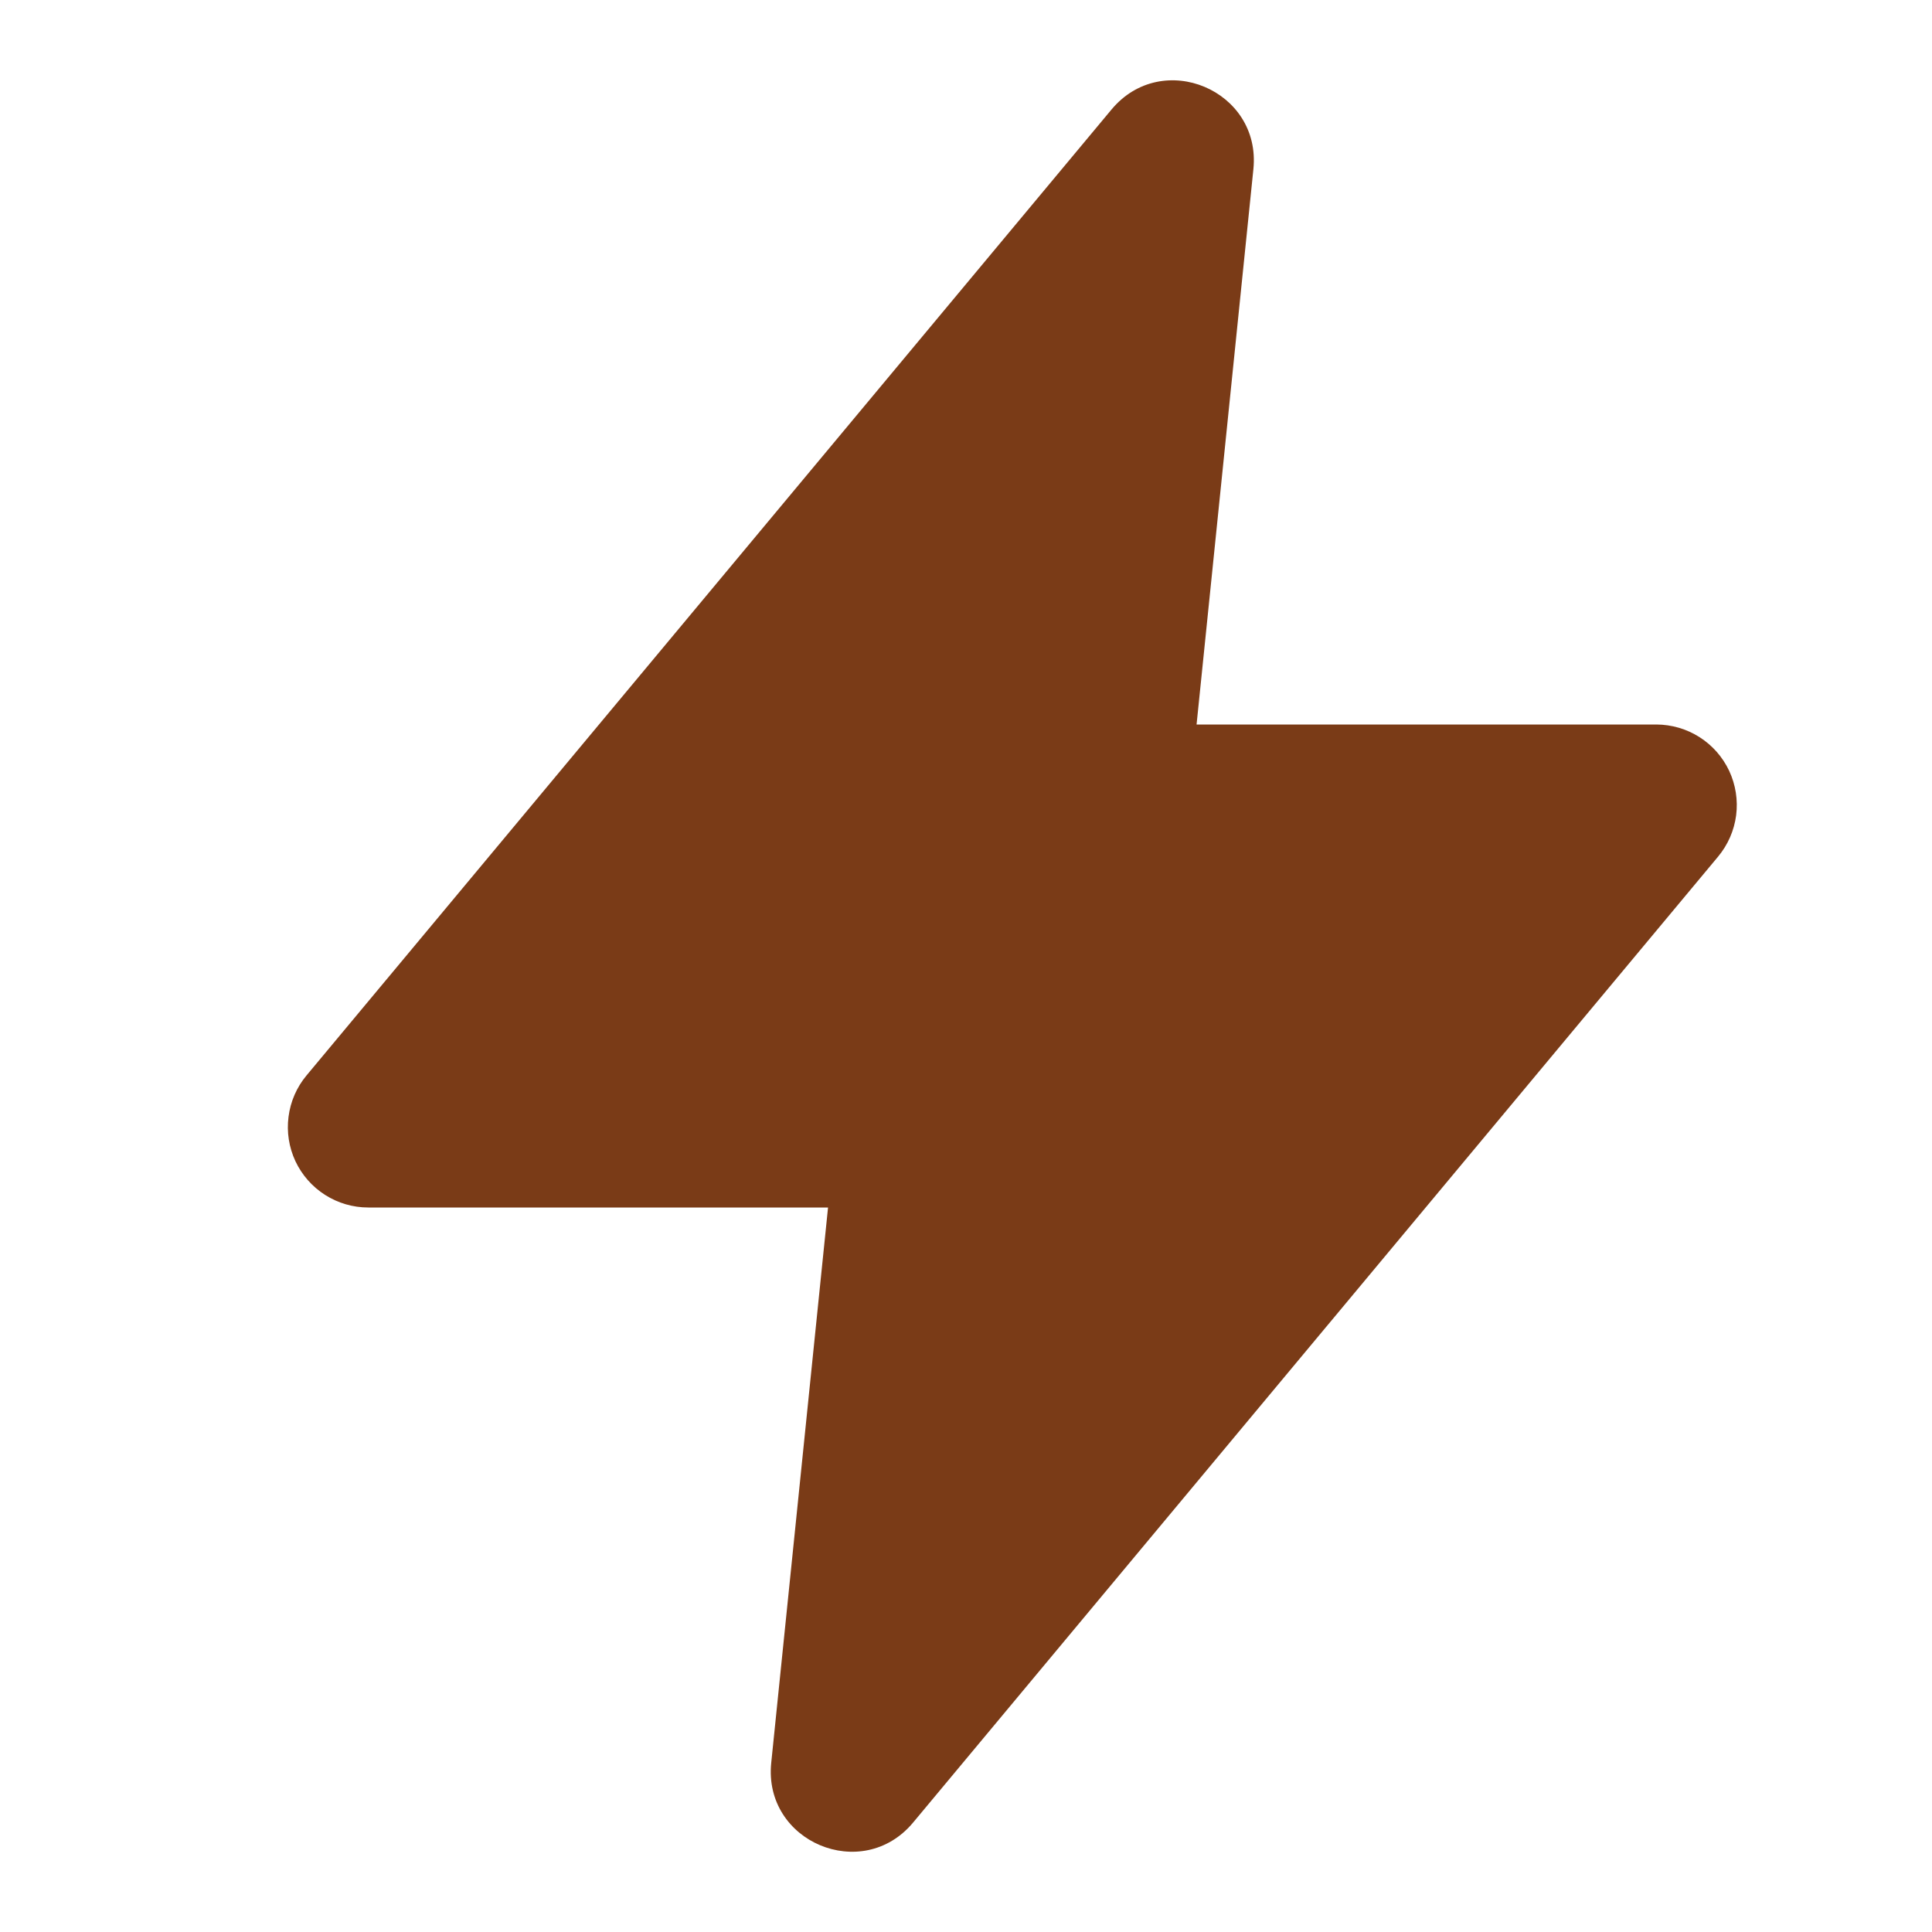 <svg width="32" height="32" viewBox="0 0 32 32" fill="none" xmlns="http://www.w3.org/2000/svg">
<g clip-path="url(#clip0_465_9775)">
<path fill-rule="evenodd" clip-rule="evenodd" d="M18.41 1.814C19.252 0.803 20.894 1.494 20.76 2.803L19.819 12H27.434C27.687 12.001 27.935 12.073 28.149 12.209C28.363 12.345 28.533 12.539 28.641 12.768C28.748 12.998 28.788 13.253 28.756 13.504C28.723 13.756 28.62 13.992 28.458 14.187L15.124 30.187C14.282 31.198 12.64 30.507 12.774 29.198L13.715 20H6.1C5.847 20 5.599 19.928 5.385 19.792C5.171 19.656 5.001 19.462 4.893 19.233C4.786 19.003 4.746 18.748 4.779 18.497C4.811 18.245 4.914 18.008 5.076 17.814L18.41 1.814Z" fill="#7A3B17"/>
</g>
<defs>
<clipPath id="clip0_465_9775">
<rect width="31.233" height="32" fill="white"/>
</clipPath>
</defs>
</svg>
